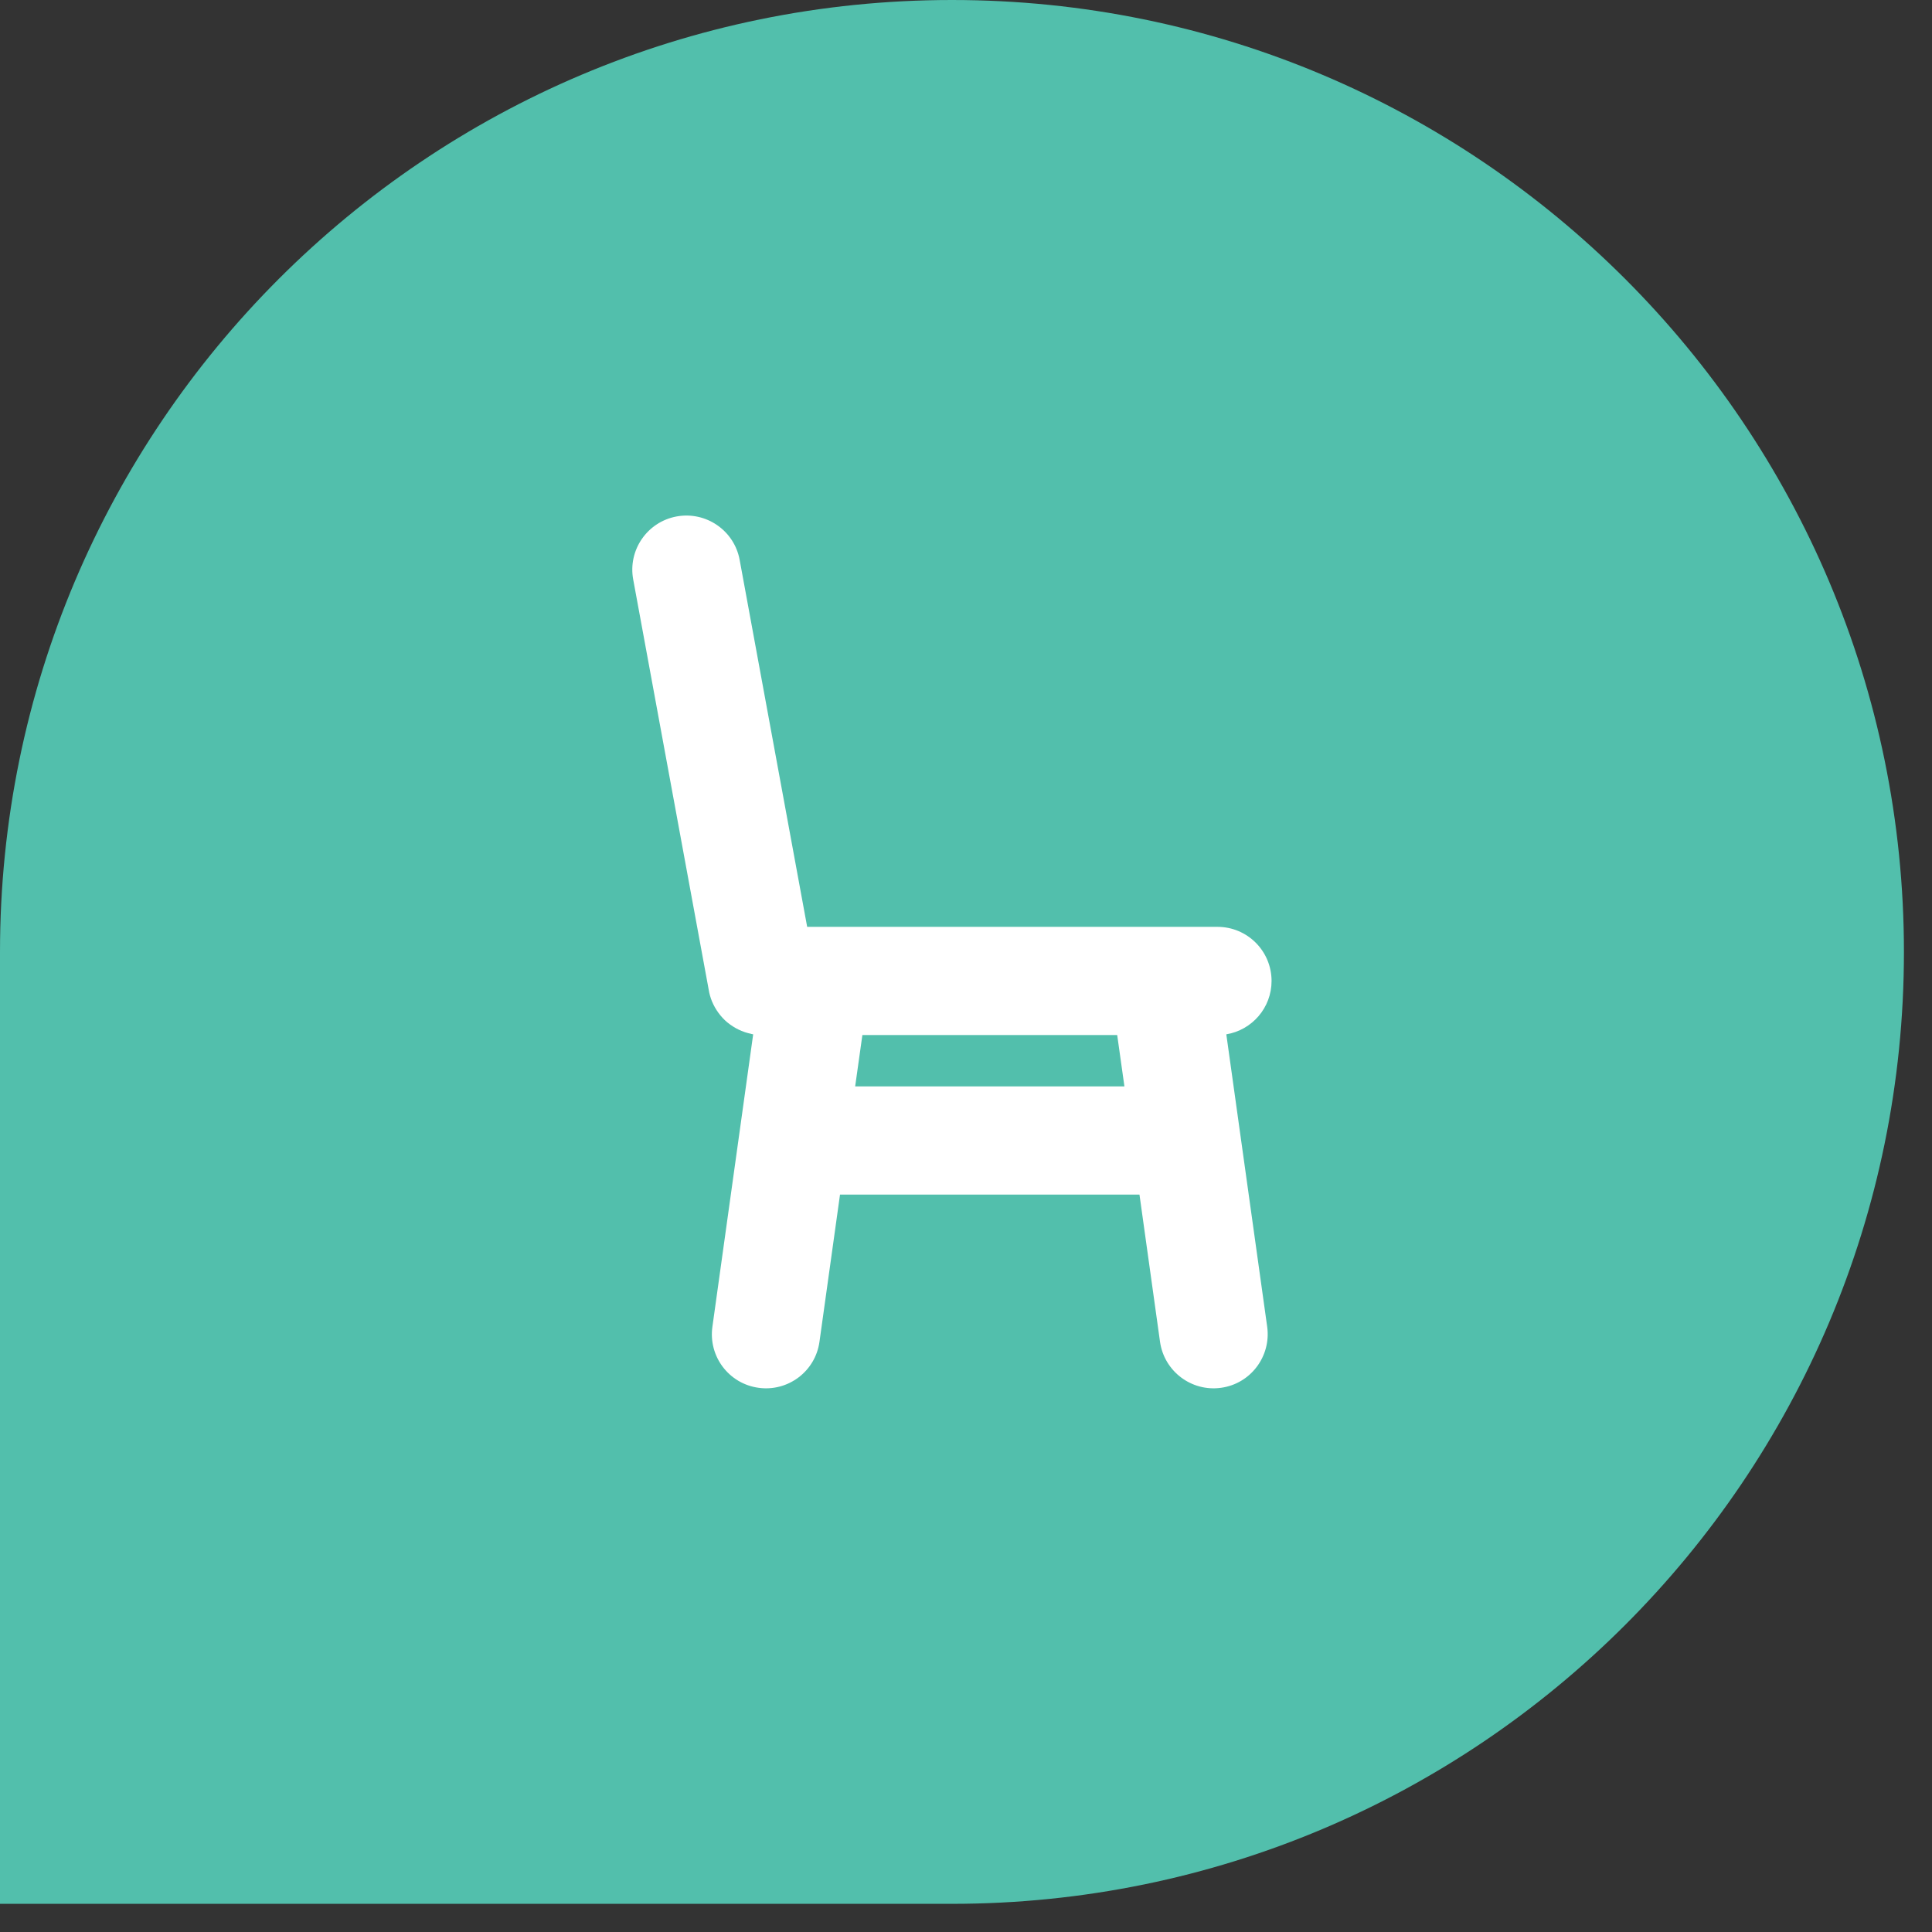<?xml version="1.0" encoding="UTF-8"?>
<svg width="19px" height="19px" viewBox="0 0 19 19" version="1.1" xmlns="http://www.w3.org/2000/svg" xmlns:xlink="http://www.w3.org/1999/xlink">
    
    <rect x="0" y="0" width="19" height="19" fill="#333333" stroke="none"/>
    
    <g id="Page-1" stroke="none" stroke-width="1" fill="none" fill-rule="evenodd">
        <g id="deliroom.logos" transform="translate(-1700, -202)">
            <g id="deliroom_icon" transform="translate(1700, 202)">
                <path d="M18.724,9.362 C18.724,4.192 14.532,-2.66453526e-14 9.362,-2.66453526e-14 C4.192,-2.66453526e-14 -2.84217094e-14,4.192 -2.84217094e-14,9.362 L-2.84217094e-14,18.723 L9.362,18.723 C14.532,18.723 18.724,14.532 18.724,9.362 Z" id="Fill-22" fill="#52BFAC"></path>
                <path d="M6.97,9.735 L6.227,5.698 C6.174,5.409 6.366,5.132 6.654,5.079 C6.943,5.026 7.221,5.217 7.274,5.506 L7.938,9.115 L8.01,9.115 C8.015,9.115 8.02,9.115 8.025,9.115 L11.443,9.115 C11.448,9.115 11.453,9.115 11.458,9.115 L11.973,9.115 C12.267,9.115 12.505,9.353 12.505,9.647 C12.505,9.911 12.313,10.13 12.06,10.172 L12.462,13.048 C12.502,13.339 12.299,13.608 12.009,13.648 C11.718,13.689 11.449,13.486 11.408,13.195 L11.206,11.748 L8.261,11.748 L8.059,13.195 C8.019,13.486 7.75,13.689 7.459,13.648 C7.168,13.608 6.965,13.339 7.006,13.048 L7.407,10.172 C7.401,10.17 7.394,10.169 7.388,10.168 L7.386,10.167 C7.299,10.149 7.221,10.11 7.155,10.056 L7.153,10.055 C7.088,10 7.036,9.929 7.002,9.848 L7.001,9.846 C6.987,9.81 6.976,9.773 6.97,9.735 Z M10.987,10.179 L8.481,10.179 L8.41,10.684 L11.058,10.684 L10.987,10.179 Z" id="Fill-23" fill="#FFFFFF"></path>
            </g>
        </g>
    </g>
</svg>